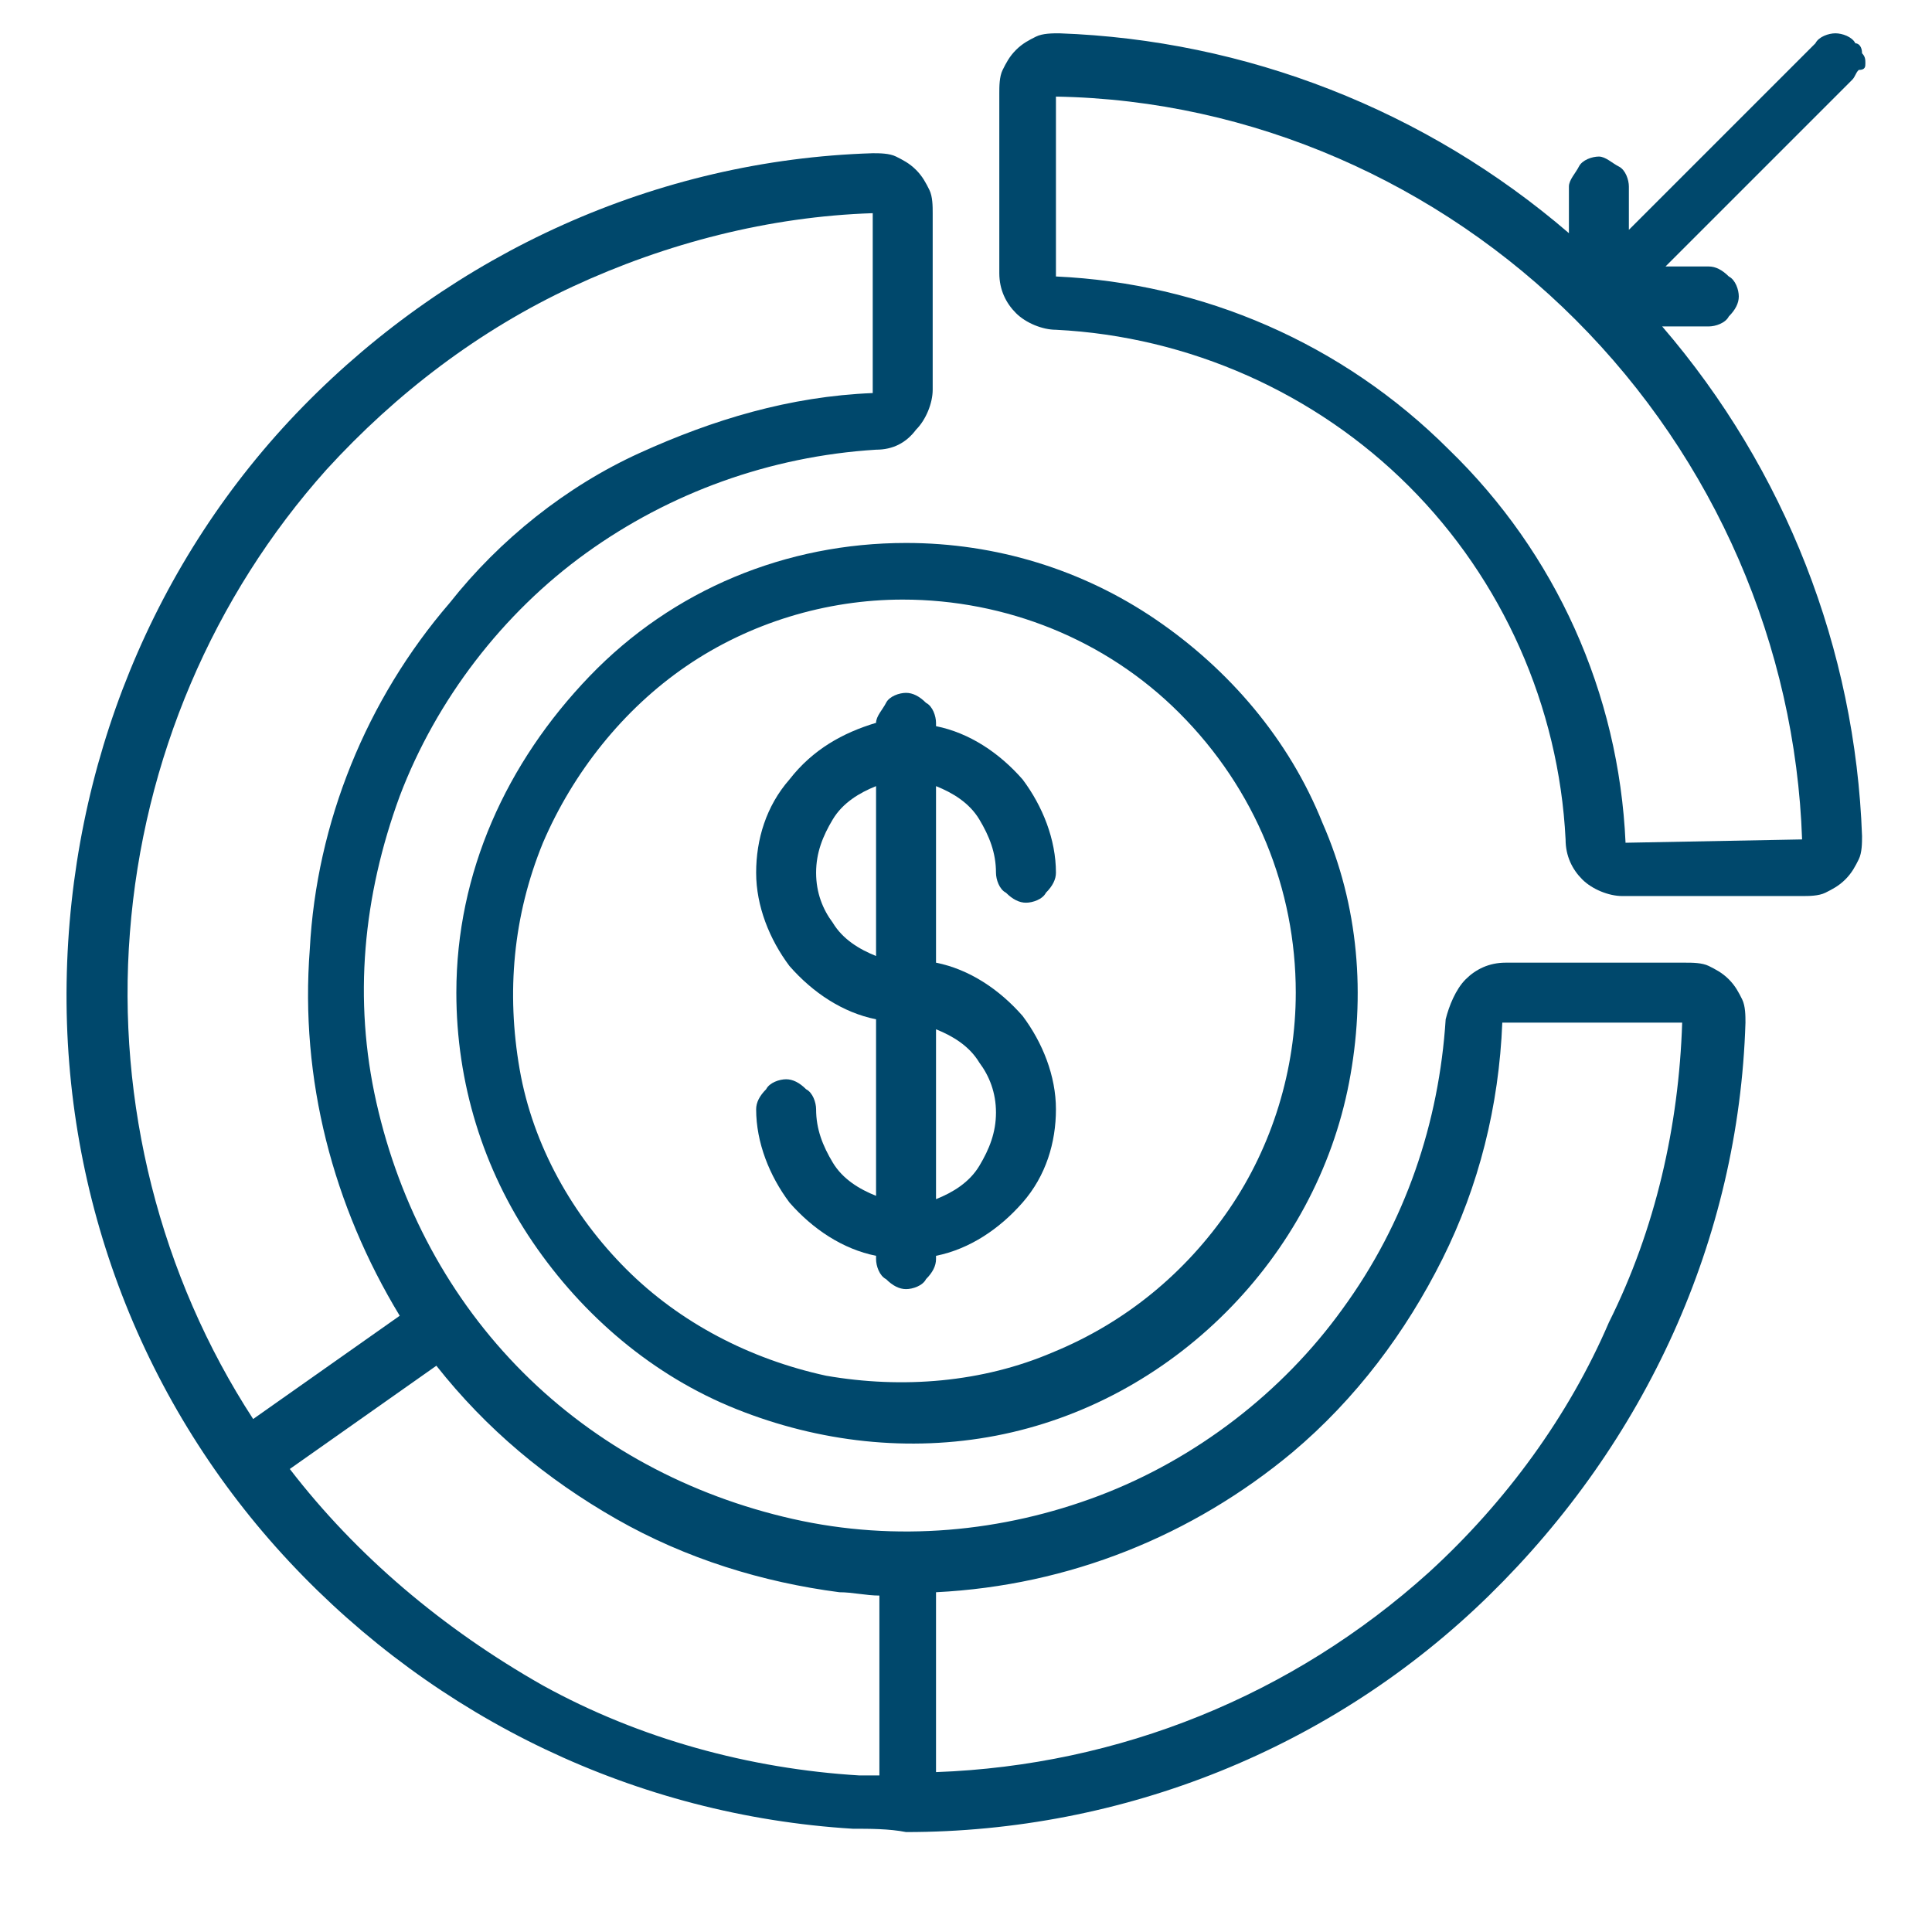 <?xml version="1.0" encoding="utf-8"?>
<!-- Generator: Adobe Illustrator 24.0.1, SVG Export Plug-In . SVG Version: 6.00 Build 0)  -->
<svg version="1.1" id="Layer_1" xmlns="http://www.w3.org/2000/svg" xmlns:xlink="http://www.w3.org/1999/xlink" x="0px" y="0px"
	 viewBox="0 0 58 58" style="enable-background:new 0 0 58 58;" xml:space="preserve">
<style type="text/css">
	.st0{clip-path:url(#SVGID_2_);}
	.st1{fill:#00486C;}
</style>
<g>
	<defs>
		<rect id="SVGID_1_" x="2" y="1" width="54" height="54"/>
	</defs>
	<clipPath id="SVGID_2_">
		<use xlink:href="#SVGID_1_"  style="overflow:visible;"/>
	</clipPath>
	<g class="st0">
		<path class="st1" d="M50.6,28.9h-5.4c-0.5,0-0.9,0.2-1.2,0.5c-0.3,0.3-0.5,0.8-0.6,1.2c-0.2,3.1-1.2,6.1-3.1,8.7
			c-1.8,2.5-4.4,4.5-7.3,5.6c-2.9,1.1-6.1,1.4-9.2,0.7s-5.9-2.2-8.1-4.4c-2.2-2.2-3.7-5-4.4-8.1c-0.7-3.1-0.4-6.2,0.7-9.2
			c1.1-2.9,3.1-5.5,5.6-7.3s5.5-2.9,8.7-3.1c0.5,0,0.9-0.2,1.2-0.6c0.3-0.3,0.5-0.8,0.5-1.2V6.4c0-0.2,0-0.5-0.1-0.7
			c-0.1-0.2-0.2-0.4-0.4-0.6c-0.2-0.2-0.4-0.3-0.6-0.4c-0.2-0.1-0.5-0.1-0.7-0.1c-6.5,0.2-12.6,3-17.1,7.6C4.6,16.8,2.1,23,2,29.5
			c-0.1,6.5,2.3,12.7,6.7,17.4c4.4,4.7,10.4,7.6,16.9,8c0.5,0,1.1,0,1.6,0.1c6.5,0,12.8-2.5,17.5-7.1s7.5-10.7,7.7-17.2
			c0-0.2,0-0.5-0.1-0.7c-0.1-0.2-0.2-0.4-0.4-0.6c-0.2-0.2-0.4-0.3-0.6-0.4C51.1,28.9,50.8,28.9,50.6,28.9z M9.8,14.1
			c2.1-2.3,4.6-4.2,7.4-5.5s5.9-2.1,9-2.2l0,5.4c-2.5,0.1-4.8,0.8-7,1.8s-4.2,2.6-5.7,4.5c-2.5,2.9-4,6.6-4.2,10.4
			C9,32.4,10,36.2,12,39.5l-4.4,3.1C4.8,38.3,3.5,33.1,3.9,28C4.3,22.8,6.4,17.9,9.8,14.1z M8.7,44.1l4.4-3.1
			c1.5,1.9,3.3,3.4,5.4,4.6c2.1,1.2,4.4,1.9,6.7,2.2c0.4,0,0.8,0.1,1.2,0.1v5.4c-0.2,0-0.4,0-0.6,0c-3.3-0.2-6.6-1.1-9.5-2.7
			C13.3,48.9,10.7,46.7,8.7,44.1z M42.9,47.2c-4.1,3.7-9.3,5.8-14.8,6v-5.4c4-0.2,7.7-1.7,10.7-4.2c1.9-1.6,3.4-3.6,4.5-5.8
			c1.1-2.2,1.7-4.6,1.8-7.1l5.4,0c-0.1,3.1-0.8,6.2-2.2,9C47.1,42.5,45.2,45.1,42.9,47.2z"/>
		<path class="st1" d="M13.7,29.8c0,2.7,0.8,5.3,2.3,7.5s3.6,4,6.1,5c2.5,1,5.2,1.3,7.8,0.8c2.6-0.5,5-1.8,6.9-3.7
			c1.9-1.9,3.2-4.3,3.7-6.9c0.5-2.6,0.3-5.3-0.8-7.8c-1-2.5-2.8-4.6-5-6.1s-4.8-2.3-7.5-2.3c-3.6,0-7,1.4-9.5,4S13.7,26.2,13.7,29.8
			z M38.9,29.8c0,2.3-0.7,4.6-2,6.5c-1.3,1.9-3.1,3.4-5.3,4.3c-2.1,0.9-4.5,1.1-6.8,0.7c-2.3-0.5-4.4-1.6-6-3.2
			c-1.6-1.6-2.8-3.7-3.2-6s-0.2-4.6,0.7-6.8c0.9-2.1,2.4-4,4.3-5.3c1.9-1.3,4.2-2,6.5-2c3.1,0,6.1,1.2,8.3,3.4
			C37.7,23.7,38.9,26.7,38.9,29.8z"/>
		<path class="st1" d="M26.3,21.7L26.3,21.7c-1,0.3-1.9,0.8-2.6,1.7c-0.7,0.8-1,1.8-1,2.8c0,1,0.4,2,1,2.8c0.7,0.8,1.6,1.4,2.6,1.6
			v5.3c-0.5-0.2-1-0.5-1.3-1c-0.3-0.5-0.5-1-0.5-1.6c0-0.2-0.1-0.5-0.3-0.6c-0.2-0.2-0.4-0.3-0.6-0.3c-0.2,0-0.5,0.1-0.6,0.3
			c-0.2,0.2-0.3,0.4-0.3,0.6c0,1,0.4,2,1,2.8c0.7,0.8,1.6,1.4,2.6,1.6v0.1c0,0.2,0.1,0.5,0.3,0.6c0.2,0.2,0.4,0.3,0.6,0.3
			c0.2,0,0.5-0.1,0.6-0.3c0.2-0.2,0.3-0.4,0.3-0.6v-0.1c1-0.2,1.9-0.8,2.6-1.6c0.7-0.8,1-1.8,1-2.8c0-1-0.4-2-1-2.8
			c-0.7-0.8-1.6-1.4-2.6-1.6v-5.3c0.5,0.2,1,0.5,1.3,1c0.3,0.5,0.5,1,0.5,1.6c0,0.2,0.1,0.5,0.3,0.6c0.2,0.2,0.4,0.3,0.6,0.3
			c0.2,0,0.5-0.1,0.6-0.3c0.2-0.2,0.3-0.4,0.3-0.6c0-1-0.4-2-1-2.8c-0.7-0.8-1.6-1.4-2.6-1.6v-0.1c0-0.2-0.1-0.5-0.3-0.6
			c-0.2-0.2-0.4-0.3-0.6-0.3c-0.2,0-0.5,0.1-0.6,0.3S26.3,21.5,26.3,21.7z M24.5,26.2c0-0.6,0.2-1.1,0.5-1.6c0.3-0.5,0.8-0.8,1.3-1
			v5.1c-0.5-0.2-1-0.5-1.3-1C24.7,27.3,24.5,26.8,24.5,26.2z M29.9,33.4c0,0.6-0.2,1.1-0.5,1.6c-0.3,0.5-0.8,0.8-1.3,1v-5.1
			c0.5,0.2,1,0.5,1.3,1C29.7,32.3,29.9,32.8,29.9,33.4z"/>
		<path class="st1" d="M55.7,1.3C55.6,1.1,55.3,1,55.1,1c-0.2,0-0.5,0.1-0.6,0.3l-5.6,5.6V5.6c0-0.2-0.1-0.5-0.3-0.6
			S48.2,4.7,48,4.7s-0.5,0.1-0.6,0.3s-0.3,0.4-0.3,0.6V7c-4.3-3.7-9.7-5.8-15.3-6c-0.2,0-0.5,0-0.7,0.1c-0.2,0.1-0.4,0.2-0.6,0.4
			c-0.2,0.2-0.3,0.4-0.4,0.6c-0.1,0.2-0.1,0.5-0.1,0.7v5.4c0,0.5,0.2,0.9,0.5,1.2s0.8,0.5,1.2,0.5c4,0.2,7.8,1.9,10.6,4.7
			c2.8,2.8,4.5,6.6,4.7,10.6c0,0.5,0.2,0.9,0.5,1.2c0.3,0.3,0.8,0.5,1.2,0.5h5.4c0.2,0,0.5,0,0.7-0.1c0.2-0.1,0.4-0.2,0.6-0.4
			c0.2-0.2,0.3-0.4,0.4-0.6c0.1-0.2,0.1-0.5,0.1-0.7c-0.2-5.6-2.3-11-6-15.3h1.4c0.2,0,0.5-0.1,0.6-0.3c0.2-0.2,0.3-0.4,0.3-0.6
			c0-0.2-0.1-0.5-0.3-0.6c-0.2-0.2-0.4-0.3-0.6-0.3h-1.3l5.6-5.6c0.1-0.1,0.1-0.2,0.2-0.3C56,2.1,56,2,56,1.9c0-0.1,0-0.2-0.1-0.3
			C55.9,1.4,55.8,1.3,55.7,1.3z M48.8,25.3c-0.2-4.5-2.1-8.7-5.3-11.8c-3.2-3.2-7.4-5-11.8-5.2l0-5.4C37.6,3,43.2,5.5,47.3,9.6
			c4.2,4.2,6.6,9.8,6.8,15.6L48.8,25.3z"/>
	</g>
</g>
</svg>
